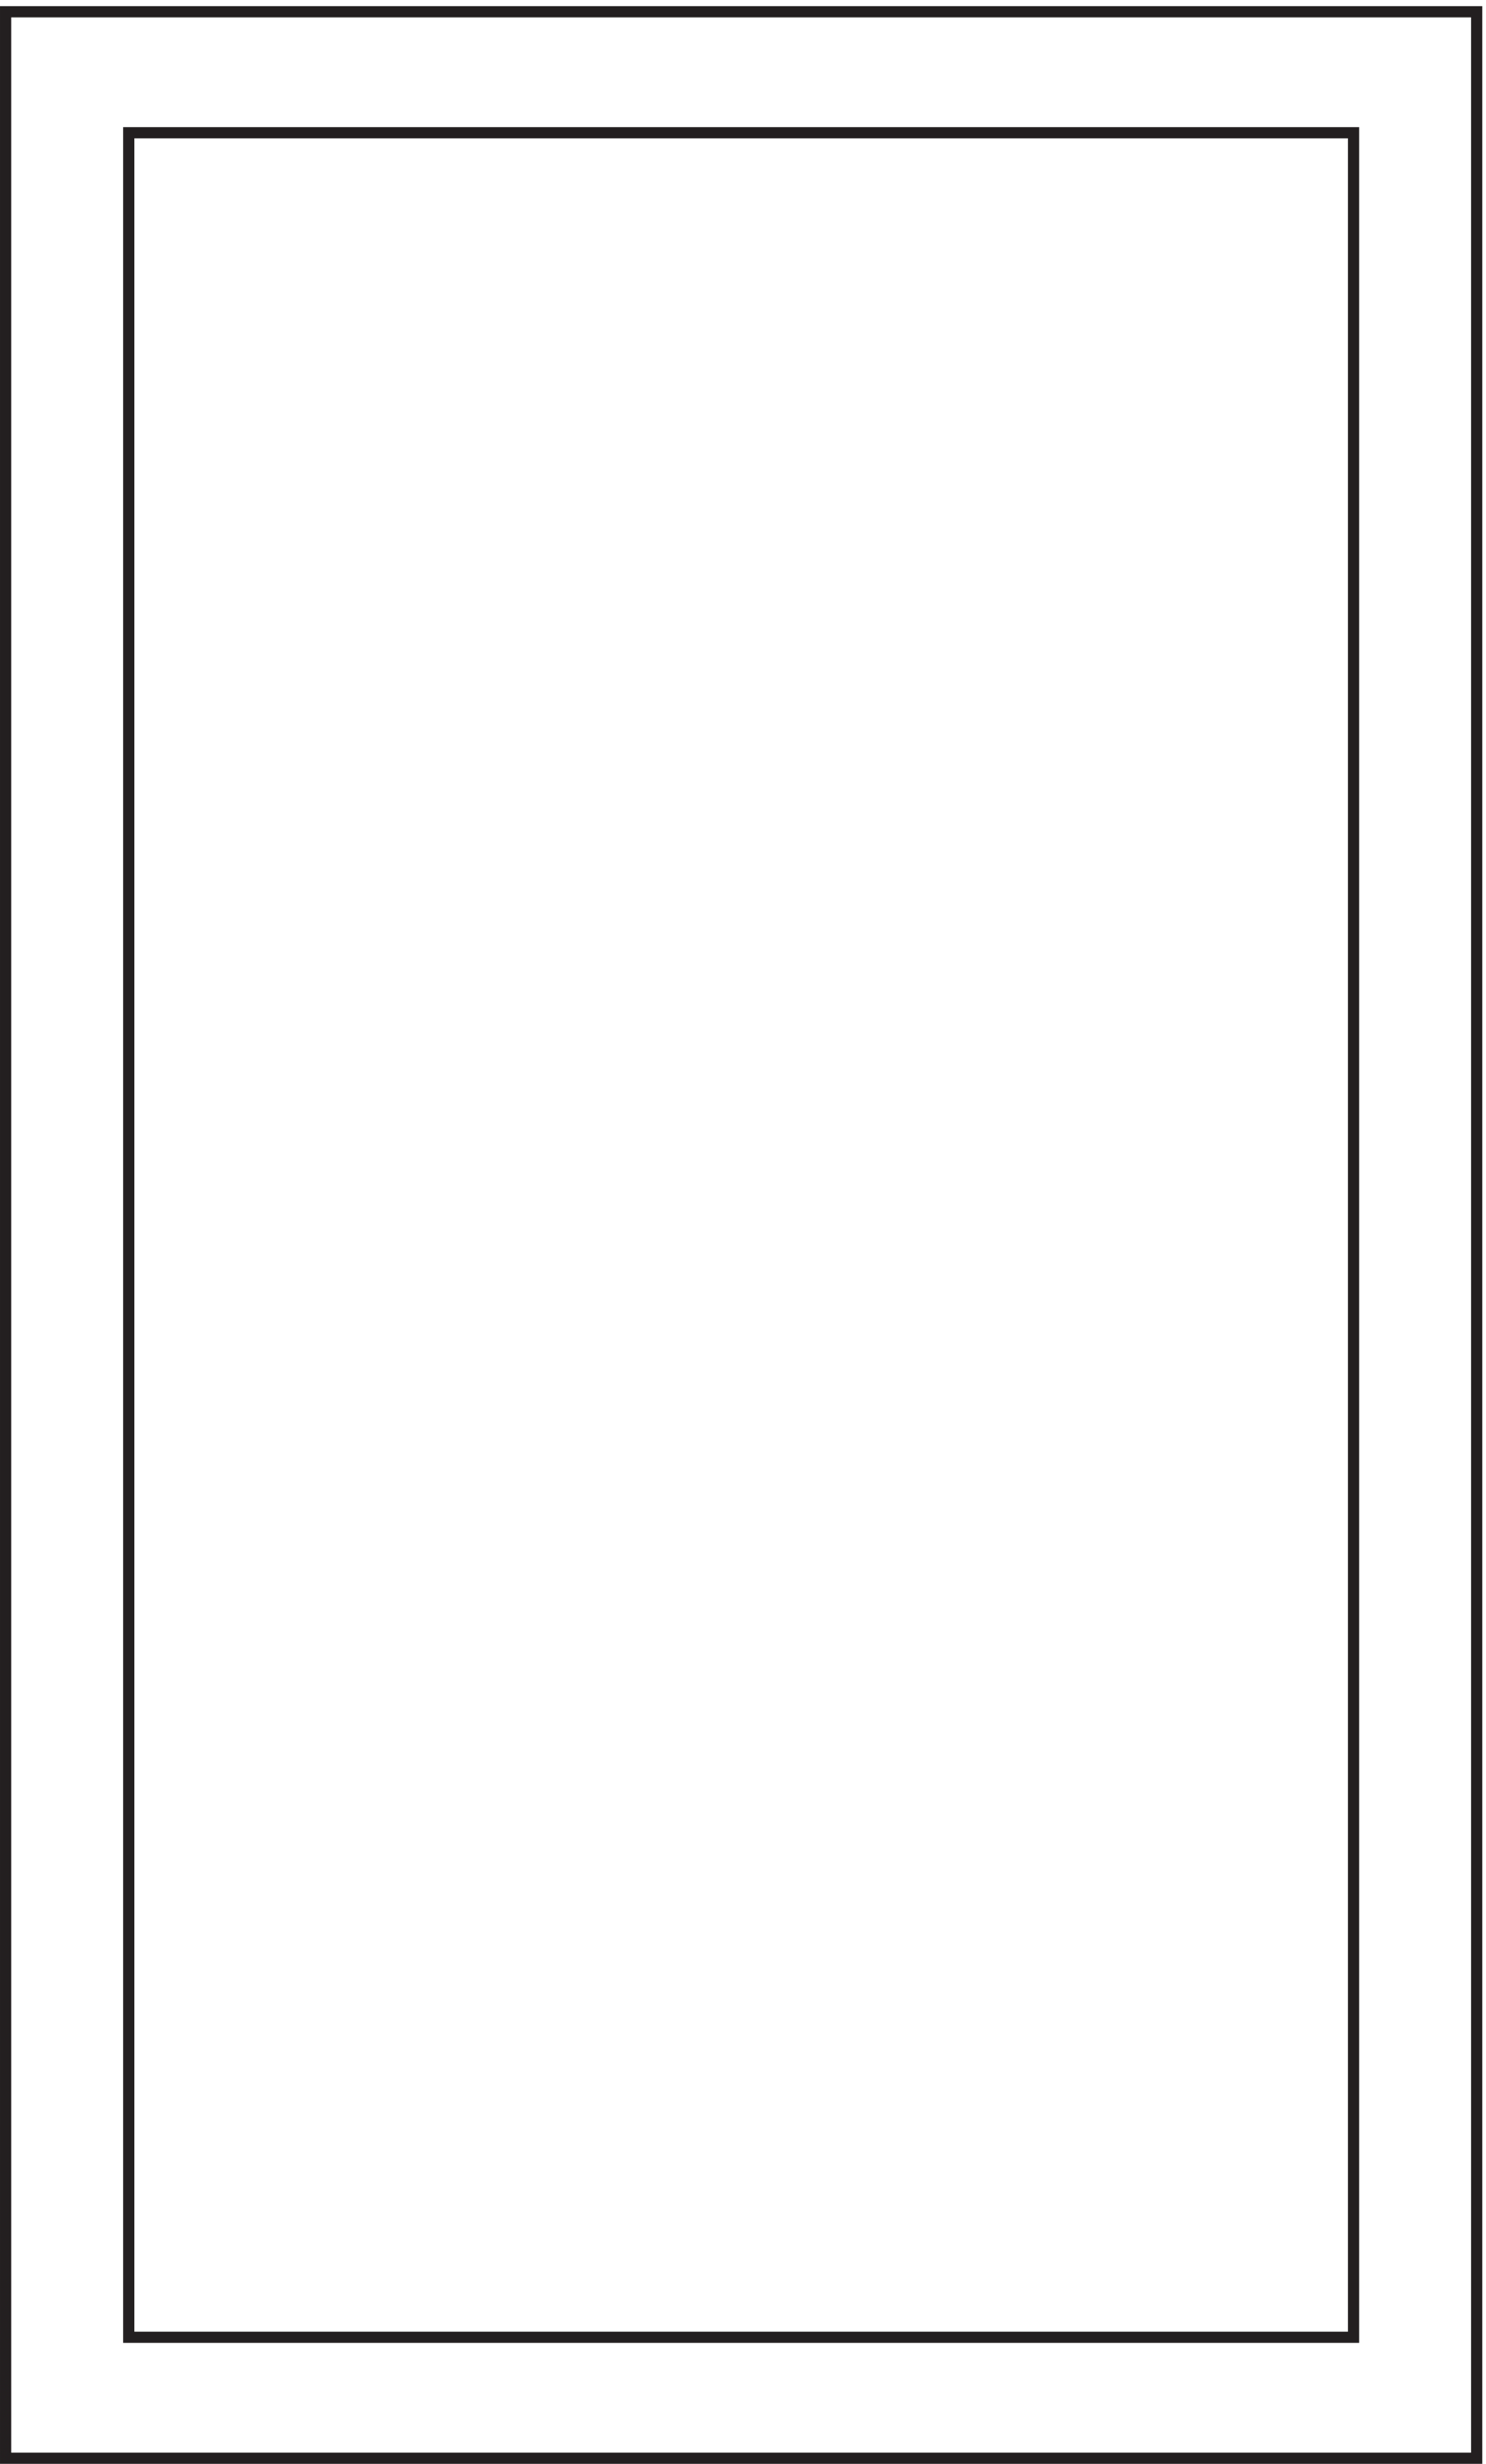 <svg xmlns="http://www.w3.org/2000/svg" xml:space="preserve" width="132.4" height="219.4"><path d="M3.332 3.66v1638h985.5V3.66Z" style="fill:none;stroke:#231f20;stroke-width:7.5;stroke-linecap:butt;stroke-linejoin:miter;stroke-miterlimit:10;stroke-dasharray:none;stroke-opacity:1" transform="matrix(.133 0 0 -.133 .056 219.388)"/><path d="M85.832 84.66v1476h820.5v-1476Z" style="fill:none;stroke:#231f20;stroke-width:7.5;stroke-linecap:butt;stroke-linejoin:miter;stroke-miterlimit:10;stroke-dasharray:none;stroke-opacity:1" transform="matrix(.133 0 0 -.133 .056 219.388)"/></svg>
